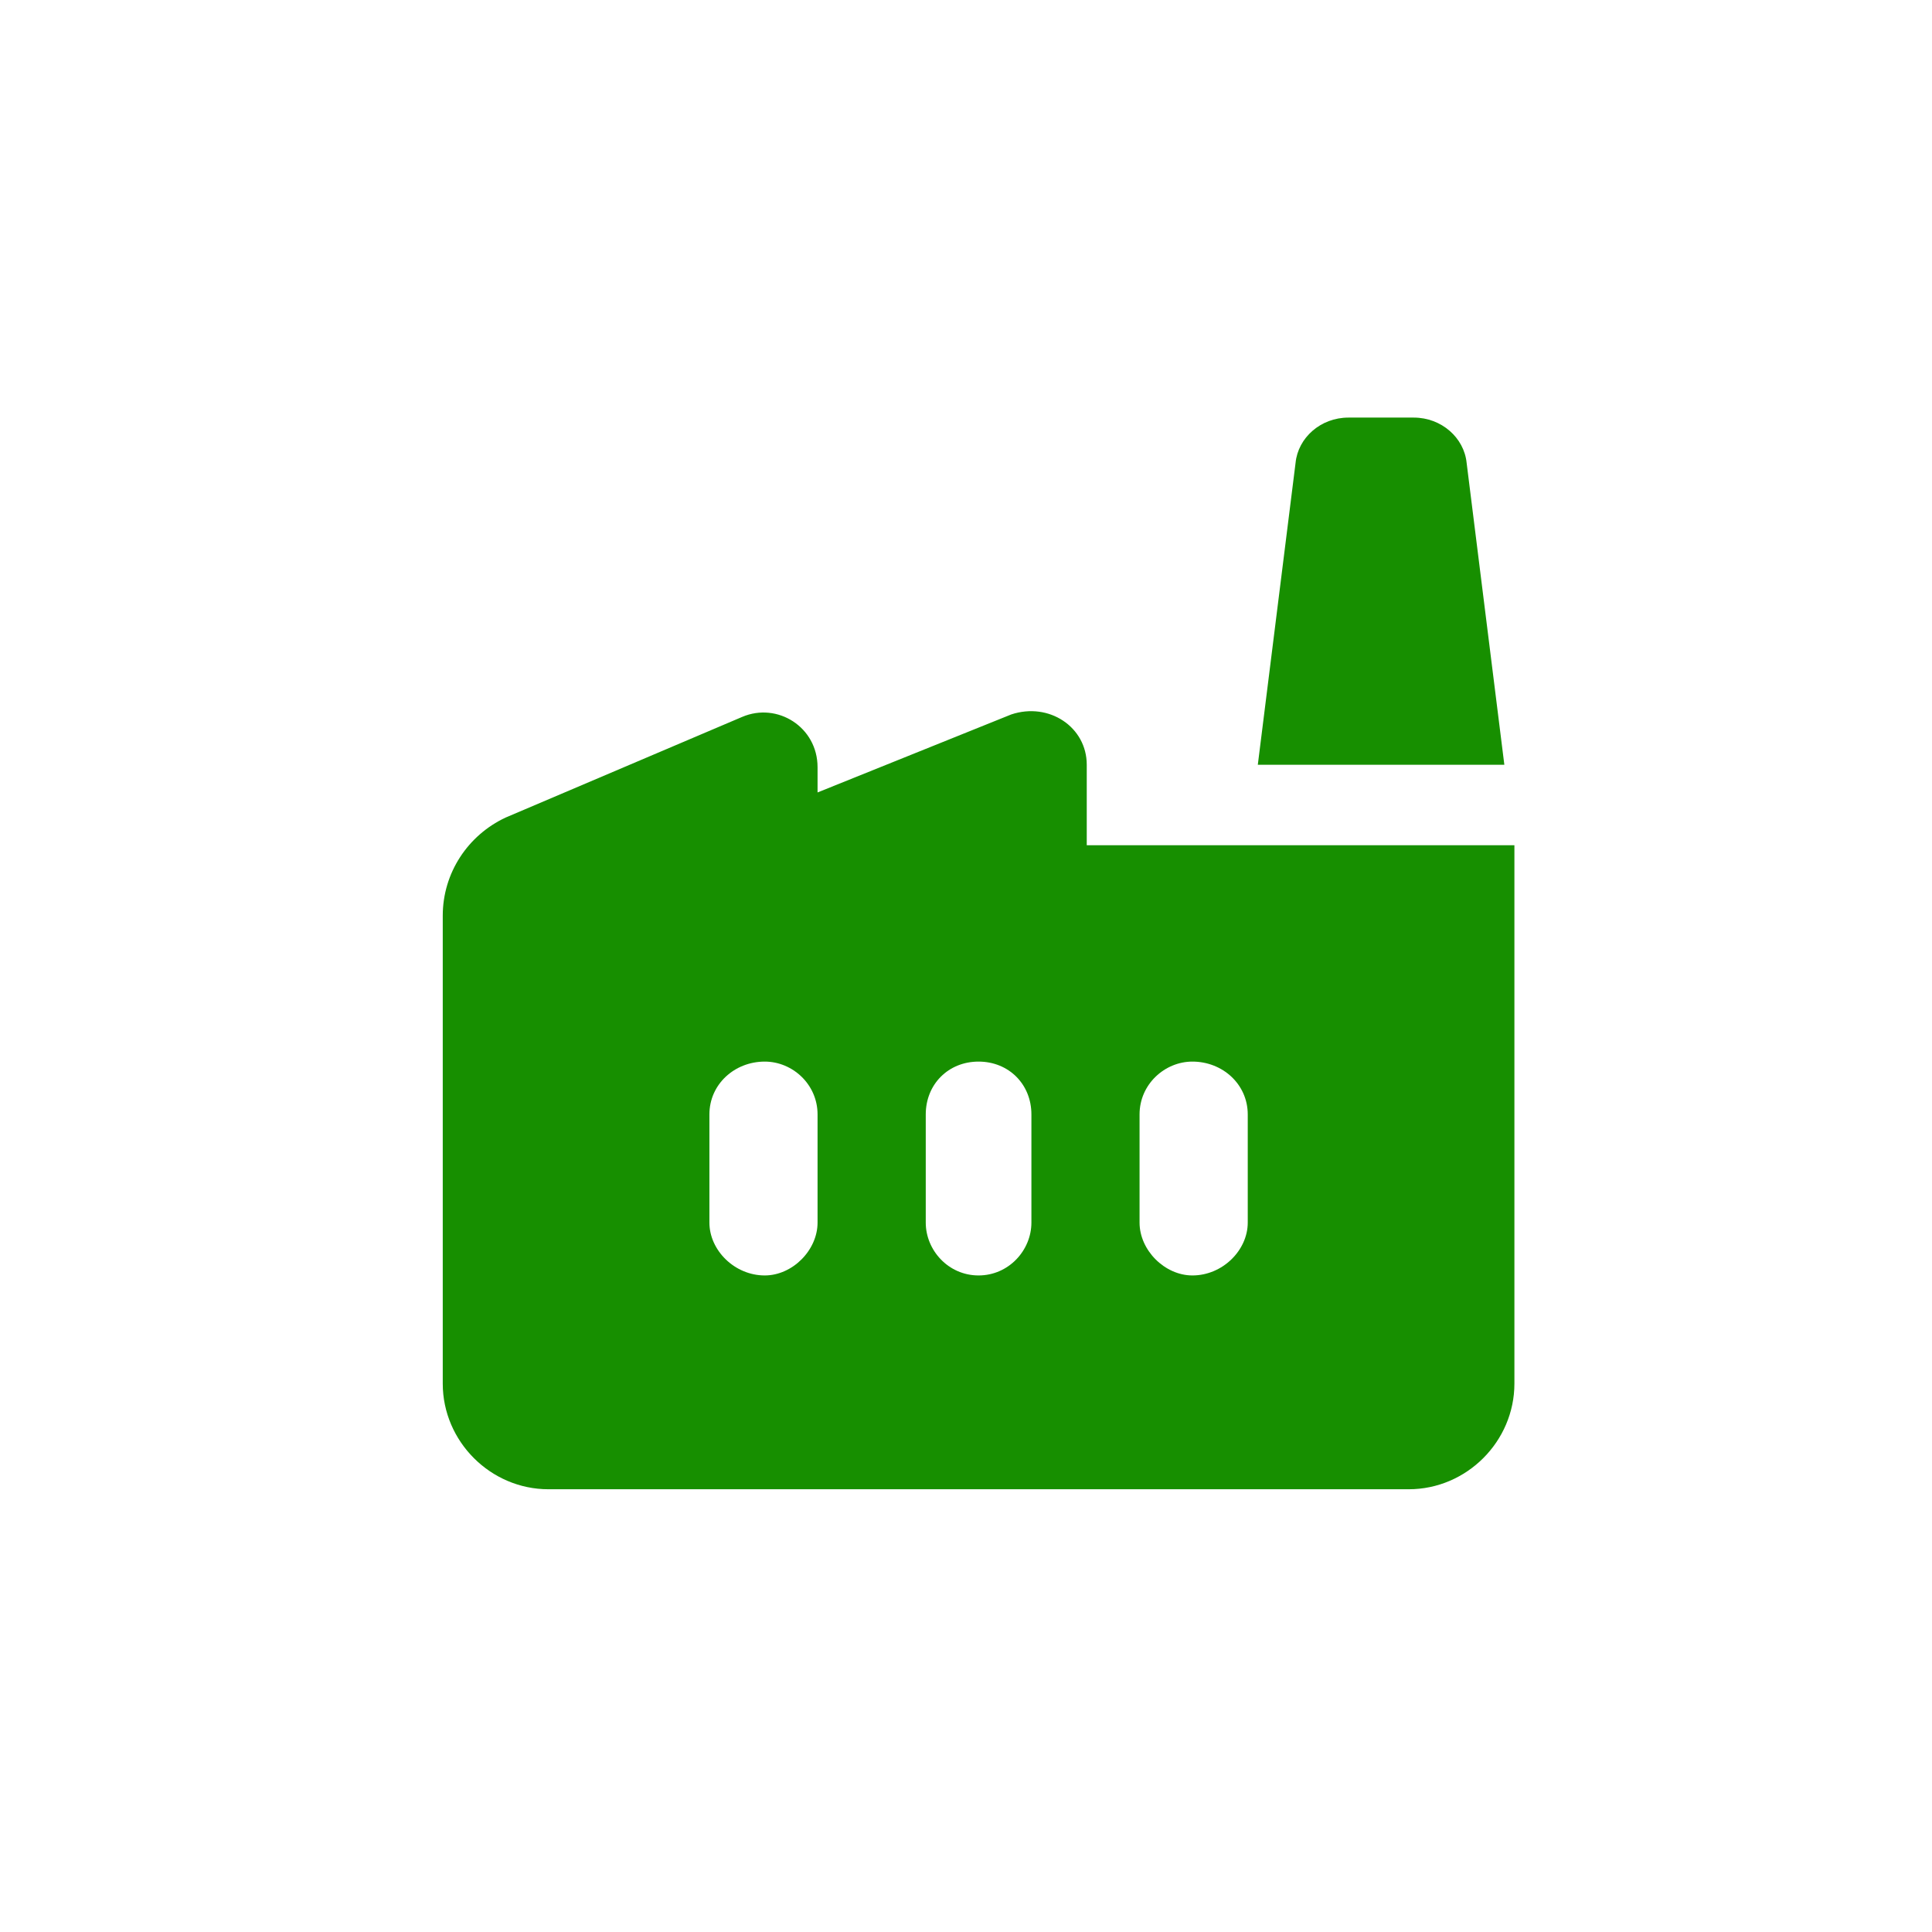 <?xml version="1.0" encoding="UTF-8"?> <svg xmlns="http://www.w3.org/2000/svg" width="48" height="48" viewBox="0 0 48 48"><path id="factory" fill="#178f00" stroke="none" d="M 27 21 L 27 19 C 27 18.062 26.062 17.438 25.125 17.75 L 20.312 19.688 L 20.312 19.062 C 20.312 18.062 19.312 17.438 18.438 17.812 L 12.562 20.312 C 11.625 20.75 11 21.688 11 22.75 L 11 34.375 C 11 35.812 12.188 37 13.625 37 L 35 37 C 36.438 37 37.625 35.812 37.625 34.375 L 37.625 21 Z M 20.312 30.375 C 20.312 31.062 19.688 31.688 19 31.688 C 18.25 31.688 17.625 31.062 17.625 30.375 L 17.625 27.688 C 17.625 26.938 18.25 26.375 19 26.375 C 19.688 26.375 20.312 26.938 20.312 27.688 Z M 25.625 30.375 C 25.625 31.062 25.062 31.688 24.312 31.688 C 23.562 31.688 23 31.062 23 30.375 L 23 27.688 C 23 26.938 23.562 26.375 24.312 26.375 C 25.062 26.375 25.625 26.938 25.625 27.688 Z M 31 30.375 C 31 31.062 30.375 31.688 29.625 31.688 C 28.938 31.688 28.312 31.062 28.312 30.375 L 28.312 27.688 C 28.312 26.938 28.938 26.375 29.625 26.375 C 30.375 26.375 31 26.938 31 27.688 Z M 35.125 10.375 L 33.5 10.375 C 32.812 10.375 32.25 10.875 32.188 11.5 L 31.25 19 L 37.375 19 L 36.438 11.5 C 36.375 10.875 35.812 10.375 35.125 10.375 Z M 40.312 39.688"></path></svg> 